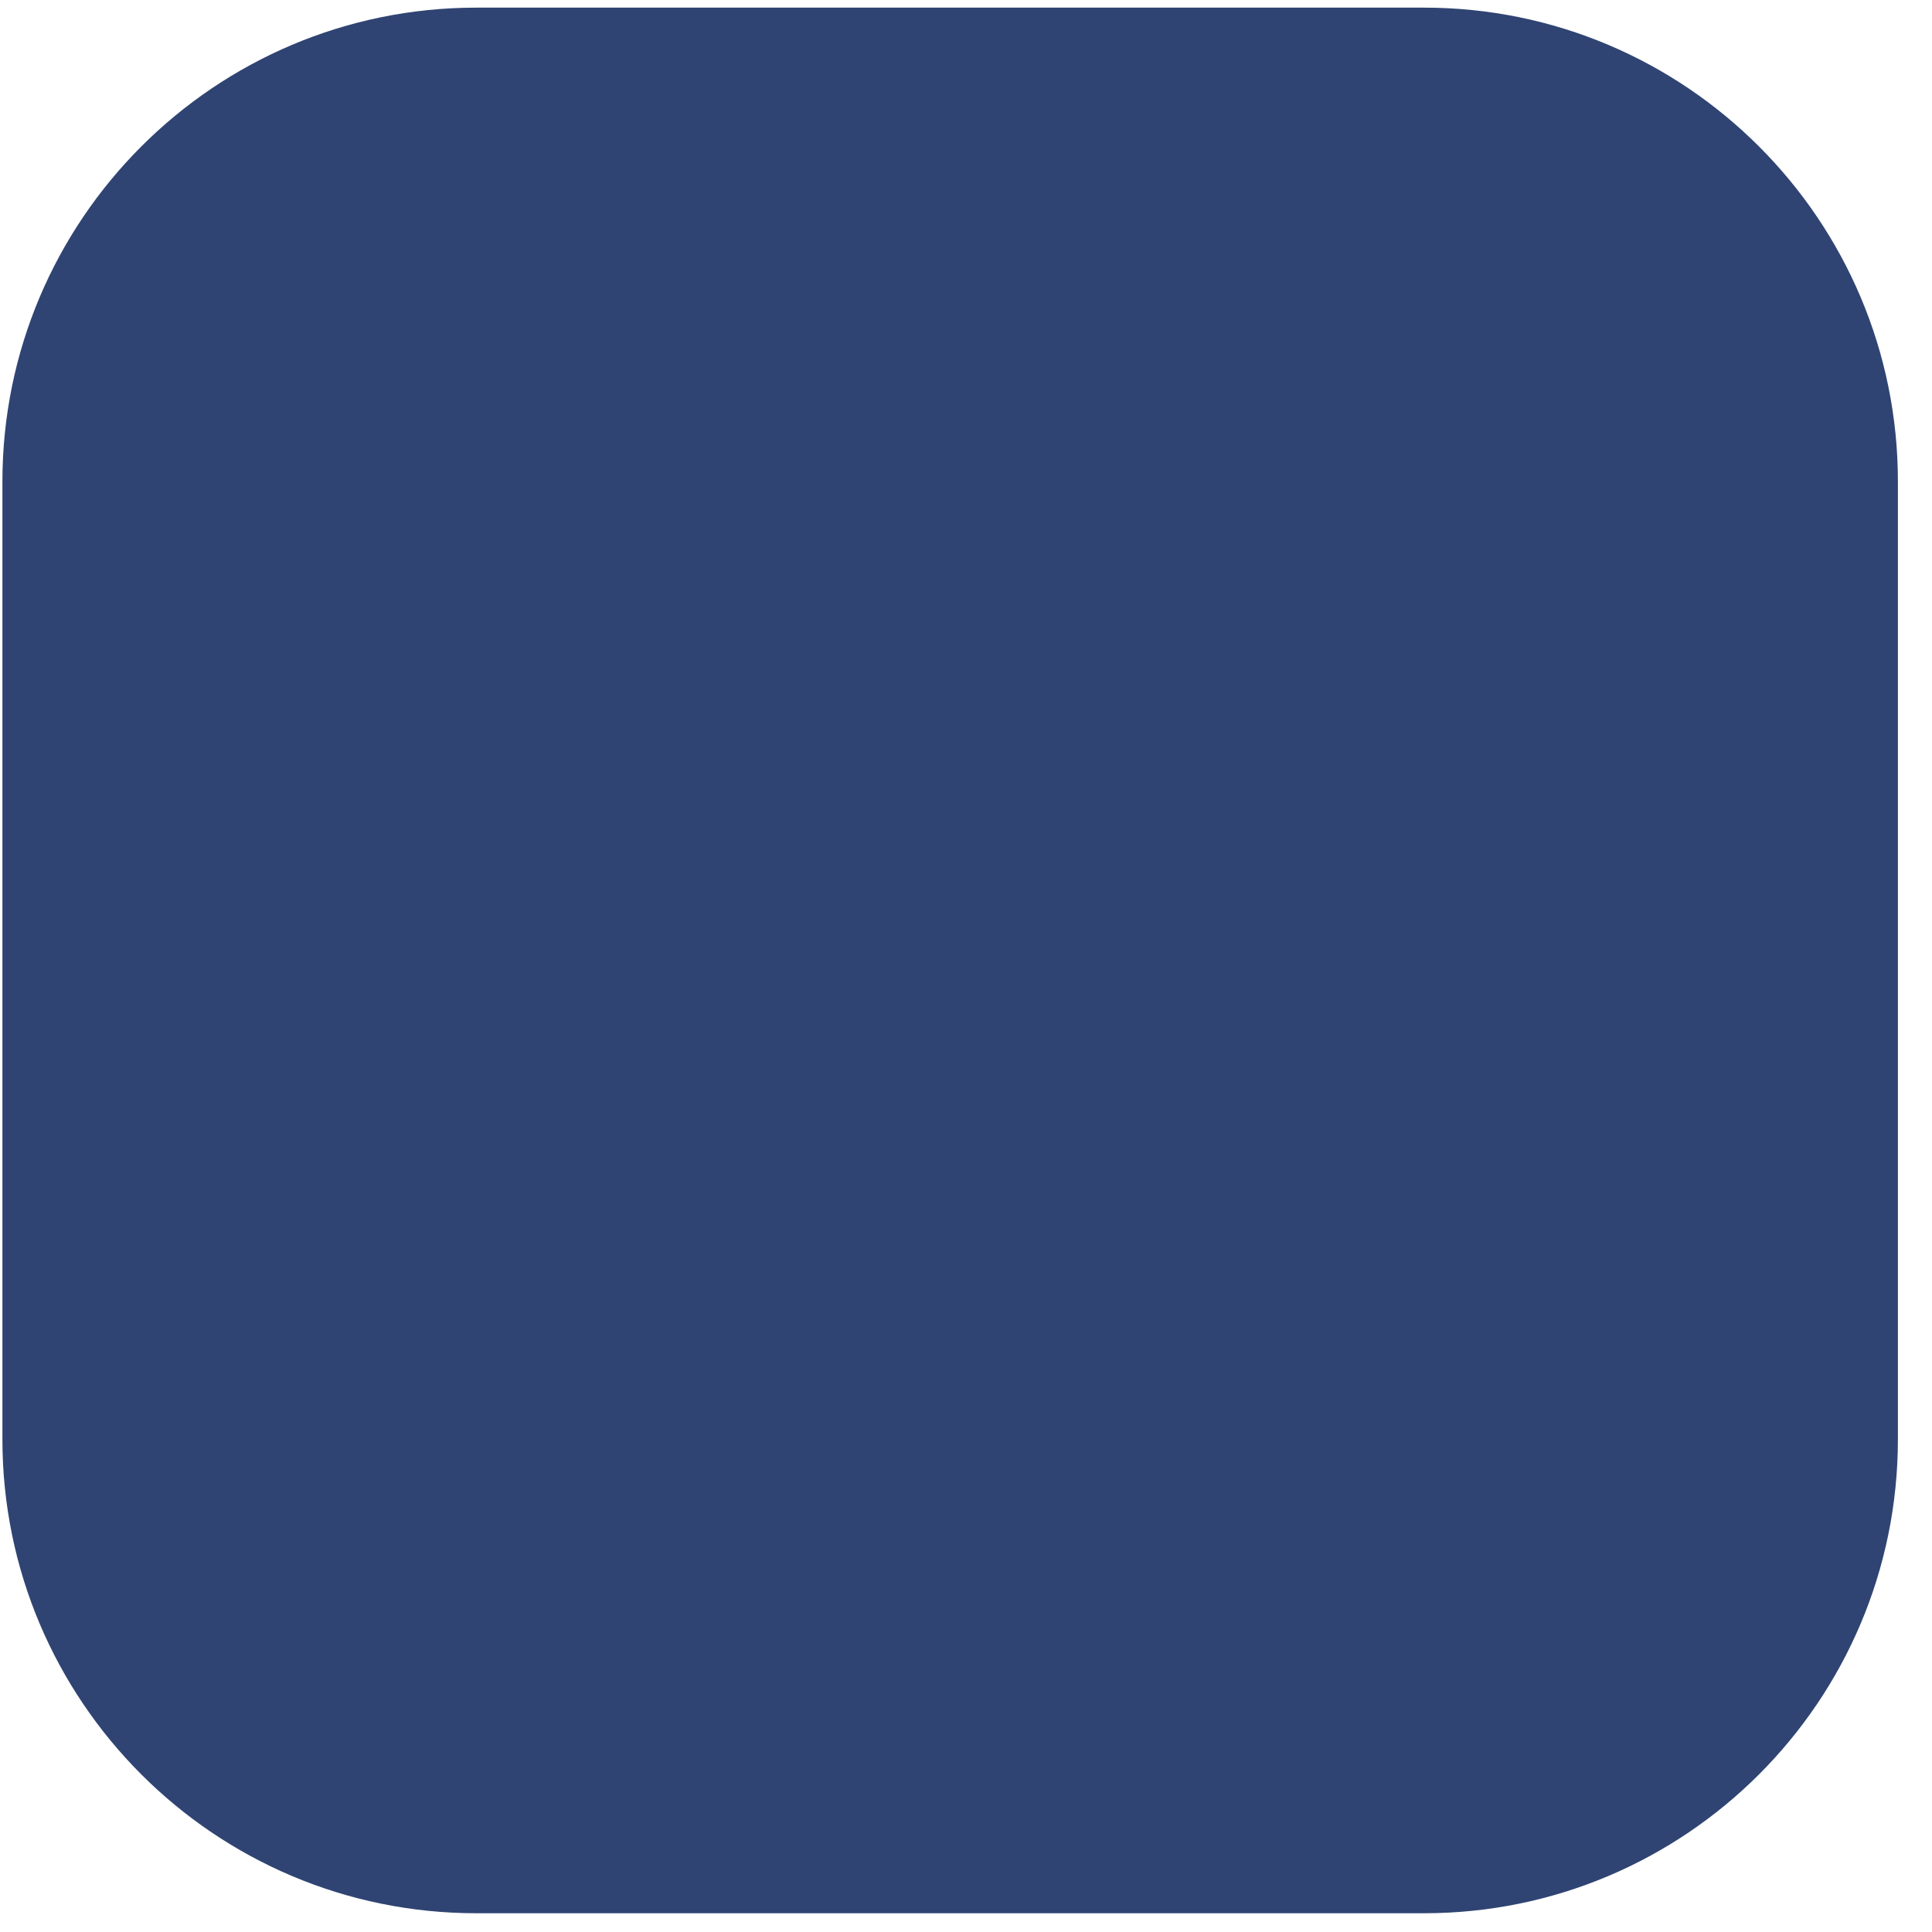 <?xml version="1.0" encoding="UTF-8" standalone="no"?>
<!DOCTYPE svg PUBLIC "-//W3C//DTD SVG 1.1//EN" "http://www.w3.org/Graphics/SVG/1.1/DTD/svg11.dtd">
<svg width="100%" height="100%" viewBox="0 0 29 29" version="1.1" xmlns="http://www.w3.org/2000/svg" xmlns:xlink="http://www.w3.org/1999/xlink" xml:space="preserve" xmlns:serif="http://www.serif.com/" style="fill-rule:evenodd;clip-rule:evenodd;stroke-linejoin:round;stroke-miterlimit:2;">
    <g transform="matrix(1,0,0,1,-1118.99,-3583.47)">
        <g transform="matrix(0.346,0,0,0.346,832.14,2558.66)">
            <path d="M911.382,2982.77L911.382,3024.32C911.382,3035.67 902.17,3044.88 890.824,3044.88L849.709,3044.88C838.363,3044.88 829.151,3035.67 829.151,3024.32L829.151,2982.77C829.151,2971.42 838.363,2962.21 849.709,2962.21L890.824,2962.21C902.17,2962.21 911.382,2971.42 911.382,2982.77Z" style="fill:rgb(47,68,114);"/>
        </g>
    </g>
</svg>
